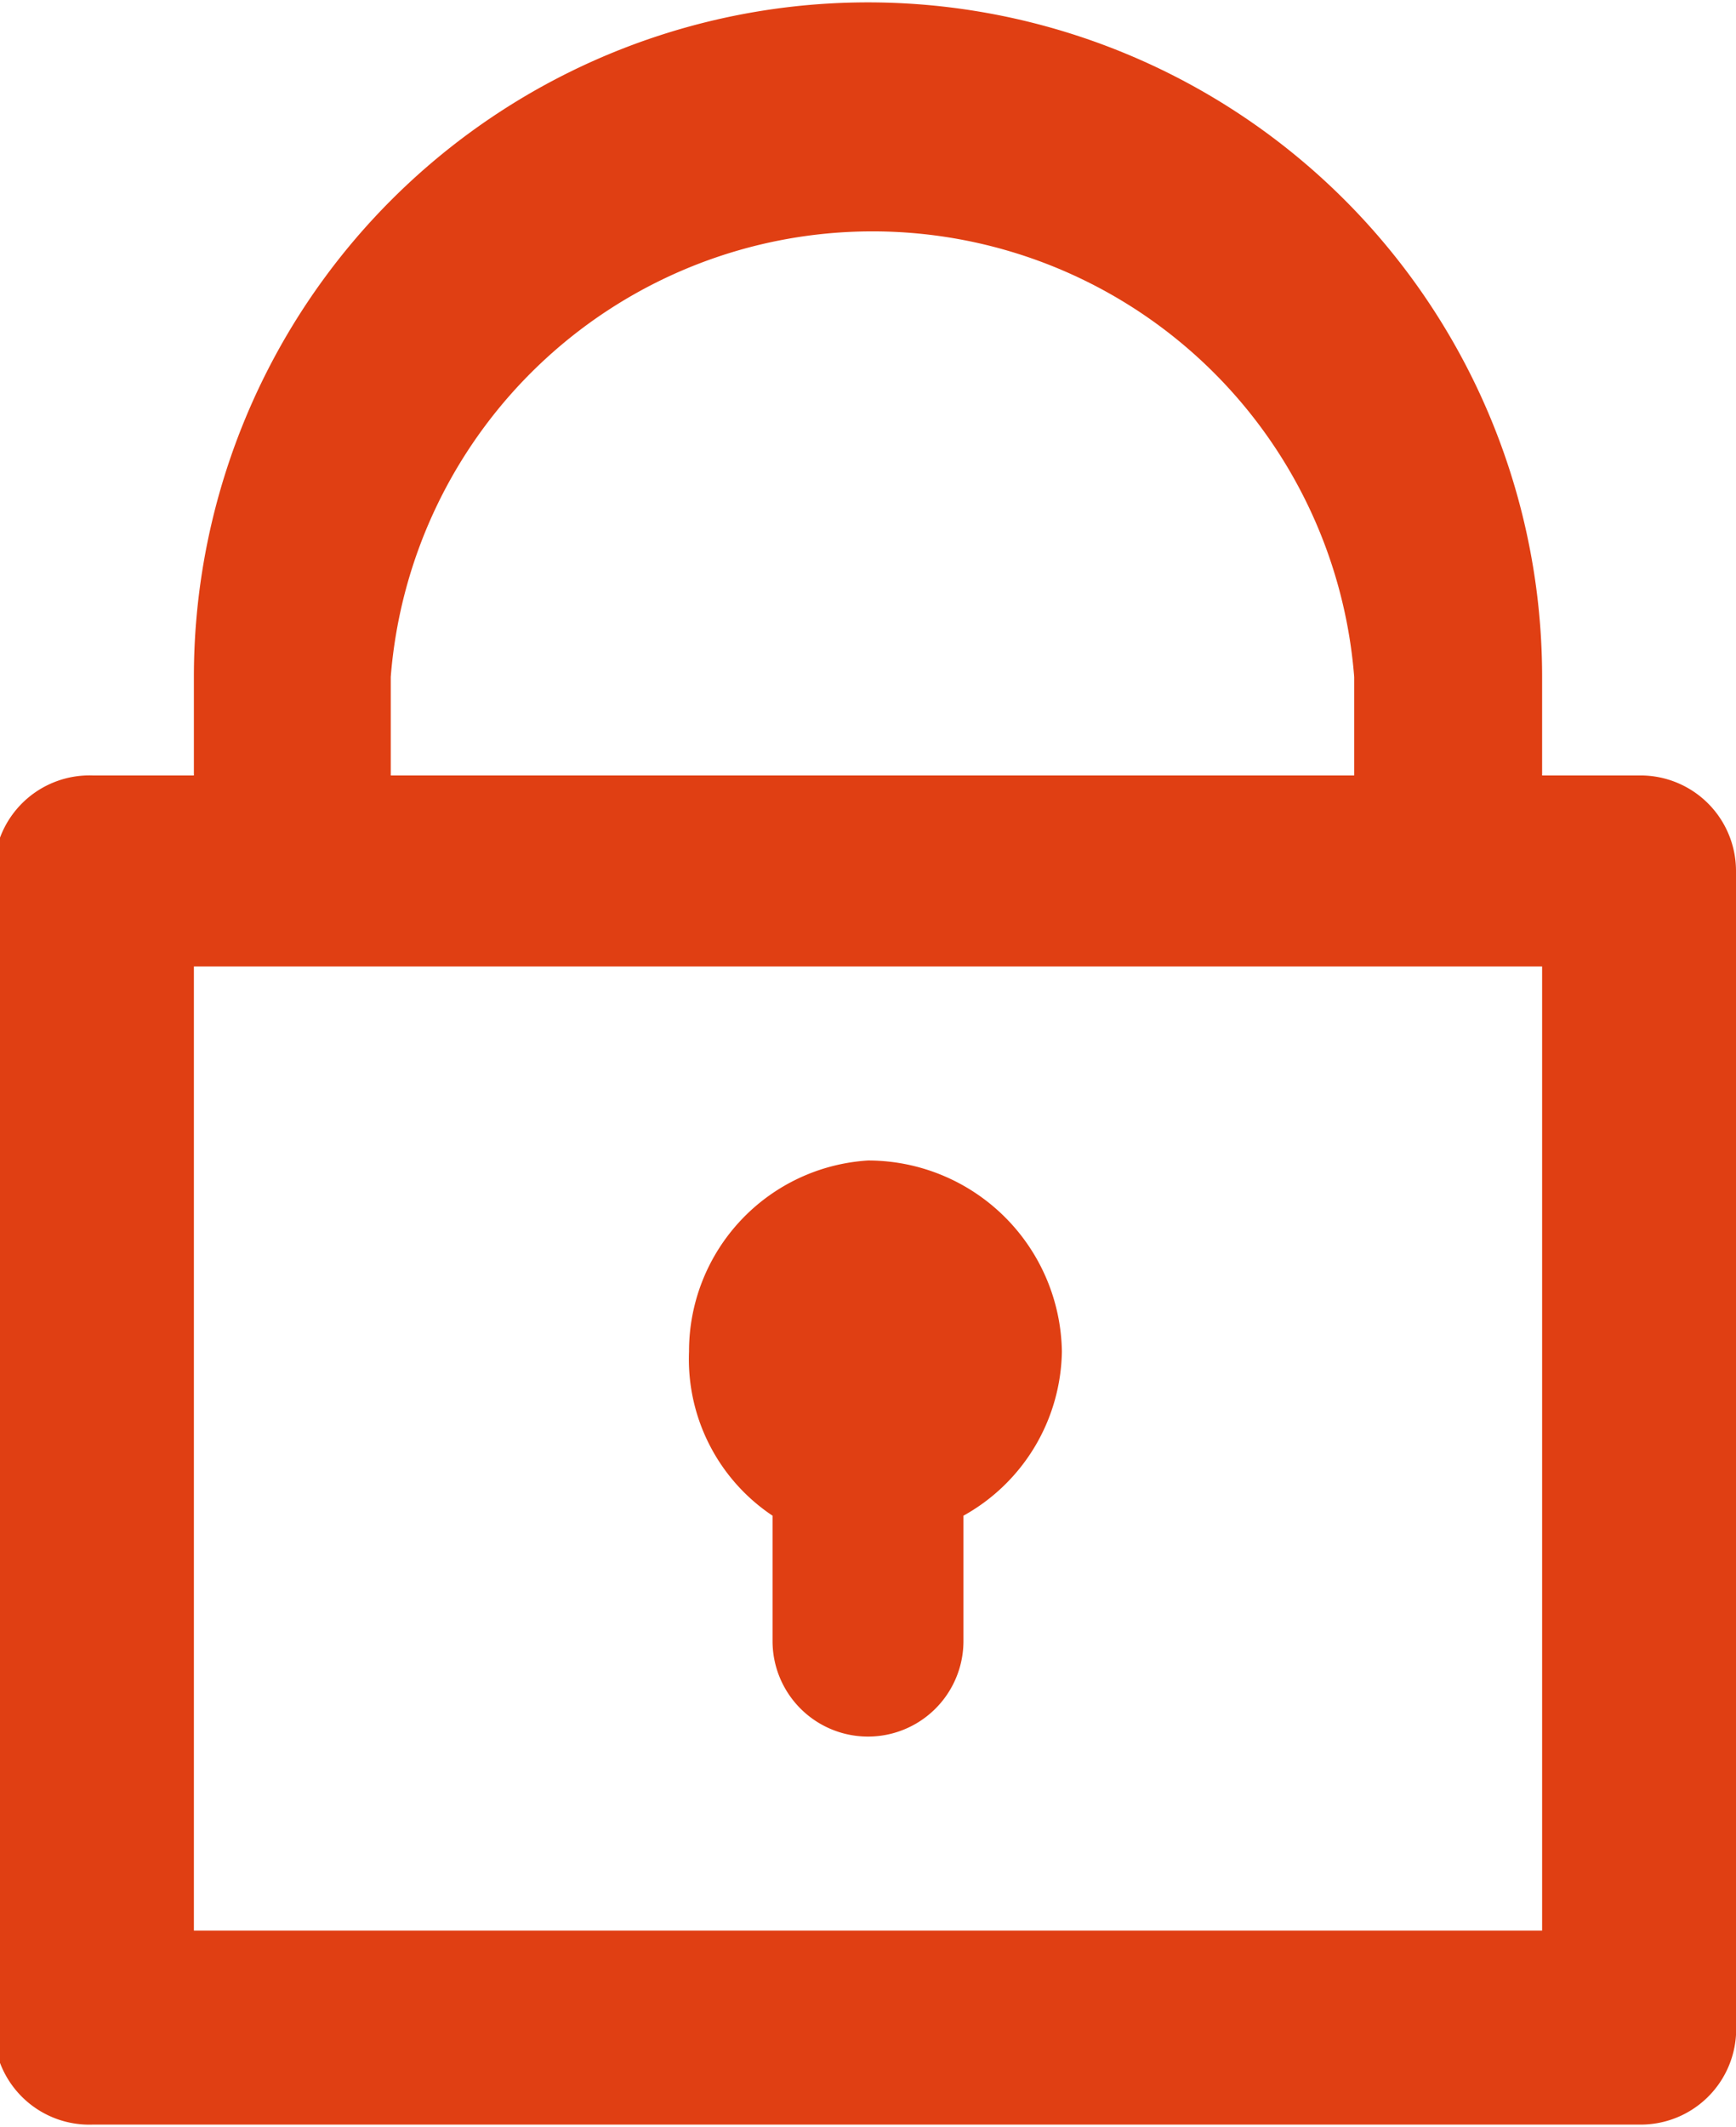 <svg id="Capa_1" data-name="Capa 1" xmlns="http://www.w3.org/2000/svg" width="2.05mm" height="2.51mm" viewBox="0 0 5.82 7.11"><defs><style>.cls-1{fill:#e03f13;}</style></defs><title>ingresar</title><path class="cls-1" d="M7.19,3.78H6.86V3.45a2.26,2.26,0,0,0-4.52,0v.33H2a.32.32,0,0,0-.33.32V8A.32.32,0,0,0,2,8.3H7.19A.32.32,0,0,0,7.51,8V4.1A.32.32,0,0,0,7.19,3.78ZM3,3.45a1.62,1.62,0,0,1,3.23,0v.33H3Zm3.87,4.2H2.34V4.42H6.86V7.65Z" transform="translate(-1.69 -1.19)"/><path class="cls-1" d="M4.28,6.26v.42a.32.32,0,1,0,.64,0V6.26a.64.64,0,0,0,.33-.55.65.65,0,0,0-.65-.64A.64.64,0,0,0,4,5.71.63.63,0,0,0,4.28,6.26Z" transform="translate(-1.69 -1.19)"/></svg>